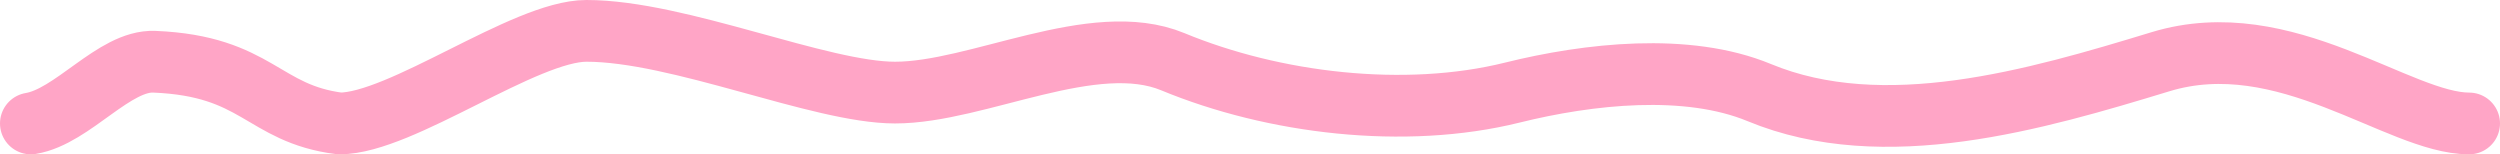 <?xml version="1.0" encoding="UTF-8"?> <svg xmlns="http://www.w3.org/2000/svg" width="81" height="5" fill="none"><path stroke="#FFA5C6" stroke-linecap="round" stroke-width="2" d="M1 4c1.36-.225 2.7-2.054 4-2 3.353.139 3.502 1.68 6 2 1.999 0 6.001-3 8-3 2.998 0 7.564 2 10 2 2.678 0 6.43-2.063 9-1 3.259 1.349 7.507 1.867 11 1 2.464-.612 5.66-.968 8 0 4.034 1.67 8.96.231 13-1s7.72 2 10 2"></path></svg> 